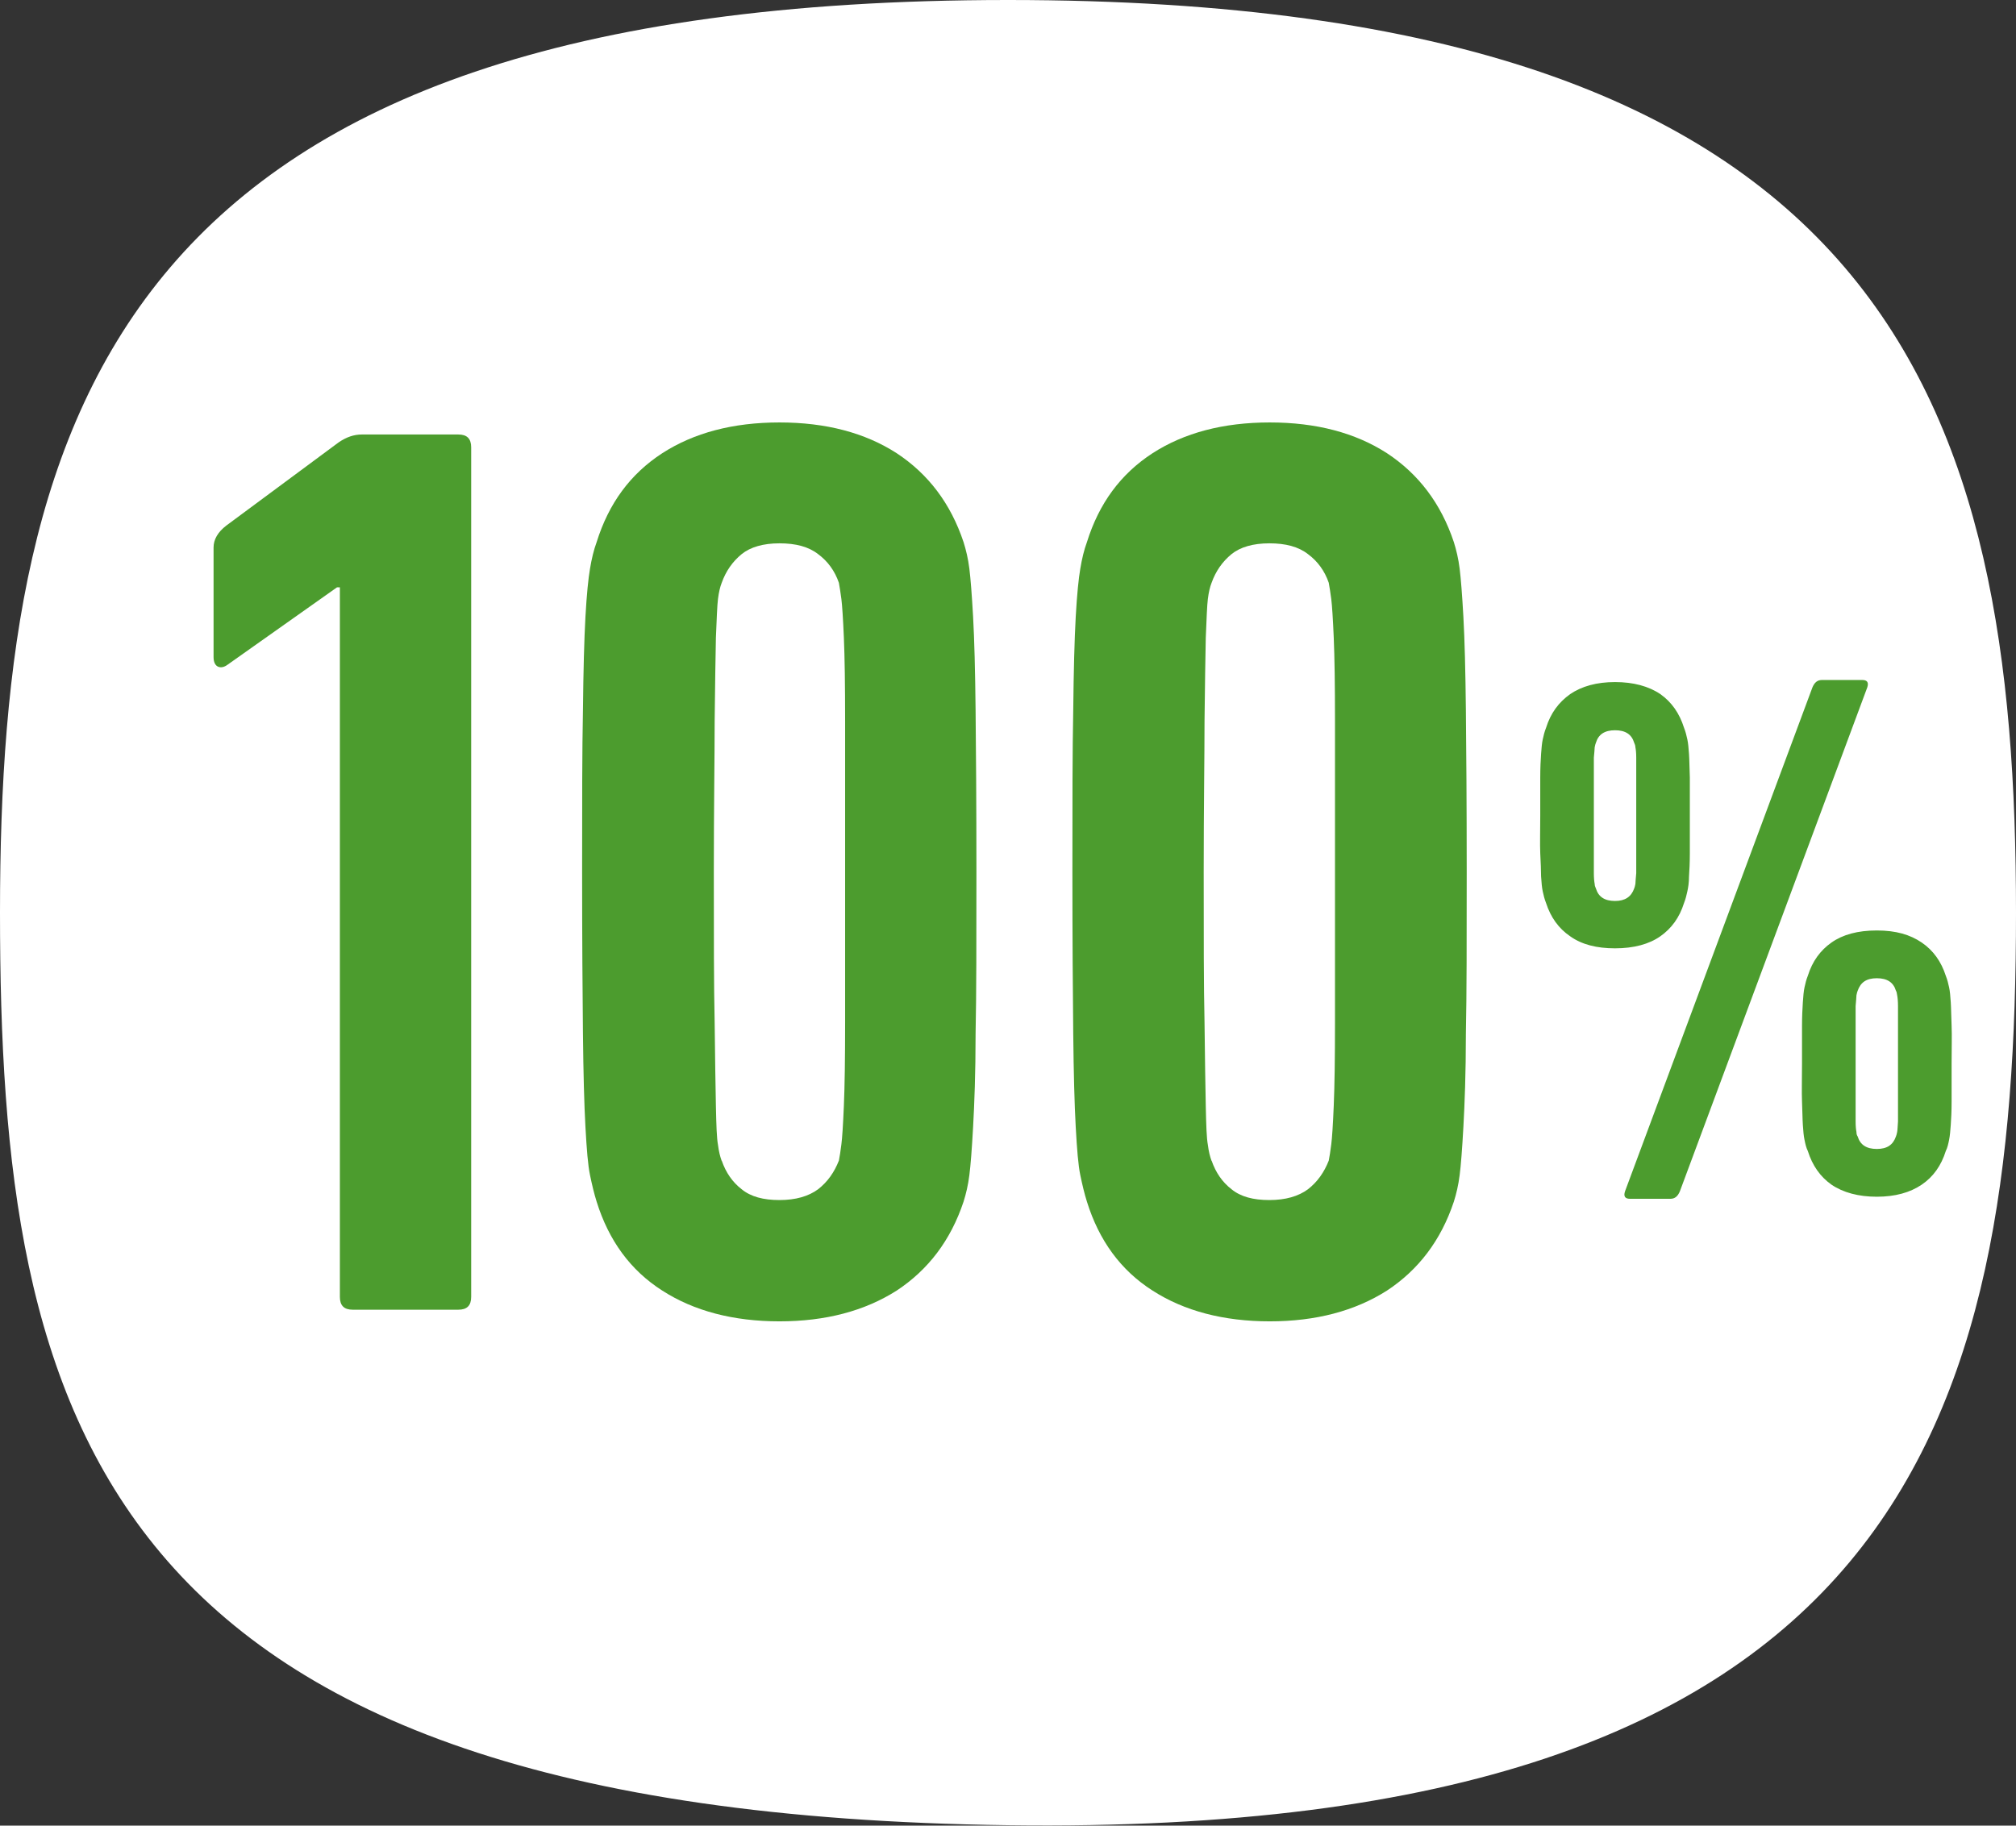 <?xml version="1.0" encoding="UTF-8"?>
<svg id="Livello_2" data-name="Livello 2" xmlns="http://www.w3.org/2000/svg" viewBox="0 0 48.52 43.95">
  <rect x="0" y="0" width="48.52" height="43.95" fill="#333333" stroke="none"/>
  <defs>
    <style>
      .cls-1 {
        fill: #fff;
      }

      .cls-2 {
        fill: #4c9c2e;
      }
    </style>
  </defs>
  <g id="VECTOR_FONTS" data-name="VECTOR FONTS">
    <g>
      <path class="cls-1" d="M24.26,0C2.84,0,0,9.84,0,21.97s2.24,21.68,24.26,21.97c21.65.29,24.26-9.84,24.26-21.97S45.61,0,24.26,0"/>
      <g>
        <path class="cls-2" d="M38.87,22.83c-.44,0-.8-.09-1.08-.29-.28-.19-.47-.46-.58-.8-.04-.1-.06-.19-.08-.28-.02-.09-.03-.21-.04-.36,0-.15-.01-.34-.02-.56s0-.53,0-.91,0-.67,0-.91c0-.24.01-.43.02-.57s.02-.26.04-.35c.02-.09.04-.18.08-.28.11-.35.3-.61.58-.81.28-.19.64-.29,1.08-.29s.81.1,1.09.29c.27.19.46.46.57.81.04.1.06.19.08.28.02.09.03.21.04.35s.01.33.02.57c0,.24,0,.54,0,.91s0,.69,0,.91-.01.42-.02.56c0,.15-.02.27-.04.36-.02.09-.04.18-.08.28-.11.35-.3.61-.57.8-.27.19-.64.29-1.09.29ZM38.87,21.69c.24,0,.39-.1.46-.3.01-.02.02-.06.03-.11,0-.05.01-.13.02-.26,0-.13,0-.3,0-.51v-1.76c0-.22,0-.39,0-.51,0-.12-.01-.2-.02-.25,0-.05-.02-.08-.03-.11-.06-.2-.21-.3-.46-.3s-.4.1-.46.3c-.01.02-.02.06-.03.11,0,.05-.01.13-.02.25,0,.12,0,.29,0,.51v1.76c0,.21,0,.38,0,.51,0,.12.01.21.02.26,0,.05.02.08.03.11.06.2.21.3.46.3ZM43.62,16.55c.05-.12.12-.18.23-.18h.97c.12,0,.16.06.12.18l-4.51,12.13c-.05.12-.12.18-.23.18h-.97c-.12,0-.16-.06-.12-.18l4.51-12.13ZM43.51,27.71c-.04-.08-.06-.17-.08-.27-.02-.09-.03-.21-.04-.36s-.01-.33-.02-.56,0-.54,0-.92,0-.67,0-.9.01-.42.02-.57.02-.27.04-.36c.02-.09.04-.18.08-.28.11-.35.3-.61.57-.8.27-.19.63-.29,1.09-.29s.8.1,1.08.29c.28.19.47.46.58.8.04.1.06.19.08.28.02.09.03.21.04.36s.01.34.02.57,0,.53,0,.9,0,.69,0,.92-.01.42-.02.56-.02.26-.04.36c-.02.1-.04.19-.08.27-.11.35-.3.62-.58.81-.28.19-.64.29-1.08.29s-.81-.1-1.09-.29c-.27-.19-.46-.46-.57-.81ZM44.71,27.36c.06.2.21.3.46.3s.39-.1.46-.3c.01-.02.02-.06.03-.11s.01-.13.02-.25c0-.12,0-.29,0-.51v-1.76c0-.21,0-.38,0-.51,0-.12-.01-.21-.02-.26s-.01-.08-.03-.11c-.06-.2-.21-.3-.46-.3s-.39.1-.46.3c-.01.02-.02.06-.03.11,0,.05-.01.13-.02.26,0,.13,0,.3,0,.51v1.76c0,.22,0,.39,0,.51,0,.12.01.2.02.25,0,.05.01.08.03.11Z"/>
        <path class="cls-2" d="M8.17,14.14h-.06l-2.63,1.86c-.08.06-.16.08-.23.05-.07-.03-.11-.11-.11-.23v-2.64c0-.19.1-.37.31-.53l2.7-2c.19-.13.37-.19.56-.19h2.32c.21,0,.31.1.31.31v20.45c0,.21-.1.31-.31.31h-2.54c-.21,0-.31-.1-.31-.31V14.14Z"/>
        <path class="cls-2" d="M26.16,28.93c-.06-.19-.11-.4-.16-.64s-.08-.62-.11-1.16c-.03-.54-.05-1.29-.06-2.25s-.02-2.26-.02-3.89,0-2.93.02-3.89c.01-.96.03-1.71.06-2.25.03-.54.07-.93.11-1.16.04-.24.09-.45.16-.64.29-.93.81-1.64,1.58-2.14.76-.49,1.7-.74,2.82-.74s2.06.25,2.82.74c.76.5,1.3,1.21,1.61,2.14.06.19.11.4.14.64.03.24.06.63.09,1.16.03.54.05,1.29.06,2.25.01.96.02,2.26.02,3.89s0,2.93-.02,3.89c0,.96-.03,1.71-.06,2.25-.03.54-.06.93-.09,1.16-.03.24-.08.45-.14.64-.31.93-.85,1.64-1.61,2.14-.77.49-1.71.74-2.82.74s-2.06-.25-2.82-.74c-.77-.49-1.29-1.21-1.58-2.14ZM29.16,27.94c.1.29.26.52.48.69.22.18.52.26.91.26s.7-.09.93-.26c.23-.18.39-.41.5-.69.02-.1.04-.23.06-.39.02-.15.04-.46.06-.93s.03-1.13.03-2.01v-7.25c0-.88-.01-1.54-.03-2.01-.02-.46-.04-.77-.06-.93-.02-.15-.04-.28-.06-.39-.1-.29-.27-.52-.5-.69-.23-.18-.54-.26-.93-.26s-.7.09-.91.26c-.22.18-.38.41-.48.69-.04.1-.07.23-.09.39s-.03.46-.05.93c-.01.46-.02,1.13-.03,2.01,0,.88-.02,2.08-.02,3.63s0,2.75.02,3.63c.01.87.02,1.54.03,2.01s.02.77.05.93c.02.16.05.28.09.39Z"/>
        <path class="cls-2" d="M14.36,28.93c-.06-.19-.11-.4-.16-.64s-.08-.62-.11-1.16c-.03-.54-.05-1.29-.06-2.25s-.02-2.26-.02-3.89,0-2.93.02-3.89c.01-.96.03-1.71.06-2.25.03-.54.07-.93.11-1.16.04-.24.09-.45.16-.64.29-.93.81-1.64,1.58-2.14.76-.49,1.7-.74,2.82-.74s2.06.25,2.82.74c.76.5,1.3,1.21,1.61,2.14.06.19.11.4.14.64.03.24.06.63.09,1.16.03.54.05,1.29.06,2.25.01.96.02,2.26.02,3.89s0,2.93-.02,3.89c0,.96-.03,1.71-.06,2.25-.03.54-.06.93-.09,1.16-.03.24-.08.45-.14.64-.31.93-.85,1.64-1.61,2.14-.77.49-1.71.74-2.82.74s-2.06-.25-2.82-.74c-.77-.49-1.29-1.21-1.58-2.14ZM17.37,27.94c.1.29.26.52.48.69.22.18.52.26.91.26s.7-.09.93-.26c.23-.18.39-.41.5-.69.02-.1.04-.23.06-.39.02-.15.04-.46.06-.93s.03-1.13.03-2.01v-7.25c0-.88-.01-1.54-.03-2.01-.02-.46-.04-.77-.06-.93-.02-.15-.04-.28-.06-.39-.1-.29-.27-.52-.5-.69-.23-.18-.54-.26-.93-.26s-.7.09-.91.26c-.22.18-.38.41-.48.69-.04.1-.07.23-.09.39s-.03.46-.05.93c-.01.46-.02,1.13-.03,2.01,0,.88-.02,2.08-.02,3.63s0,2.75.02,3.63c.01.87.02,1.54.03,2.01s.02.77.05.93c.02.16.05.28.09.39Z"/>
      </g>
    </g>
  </g>
</svg>
